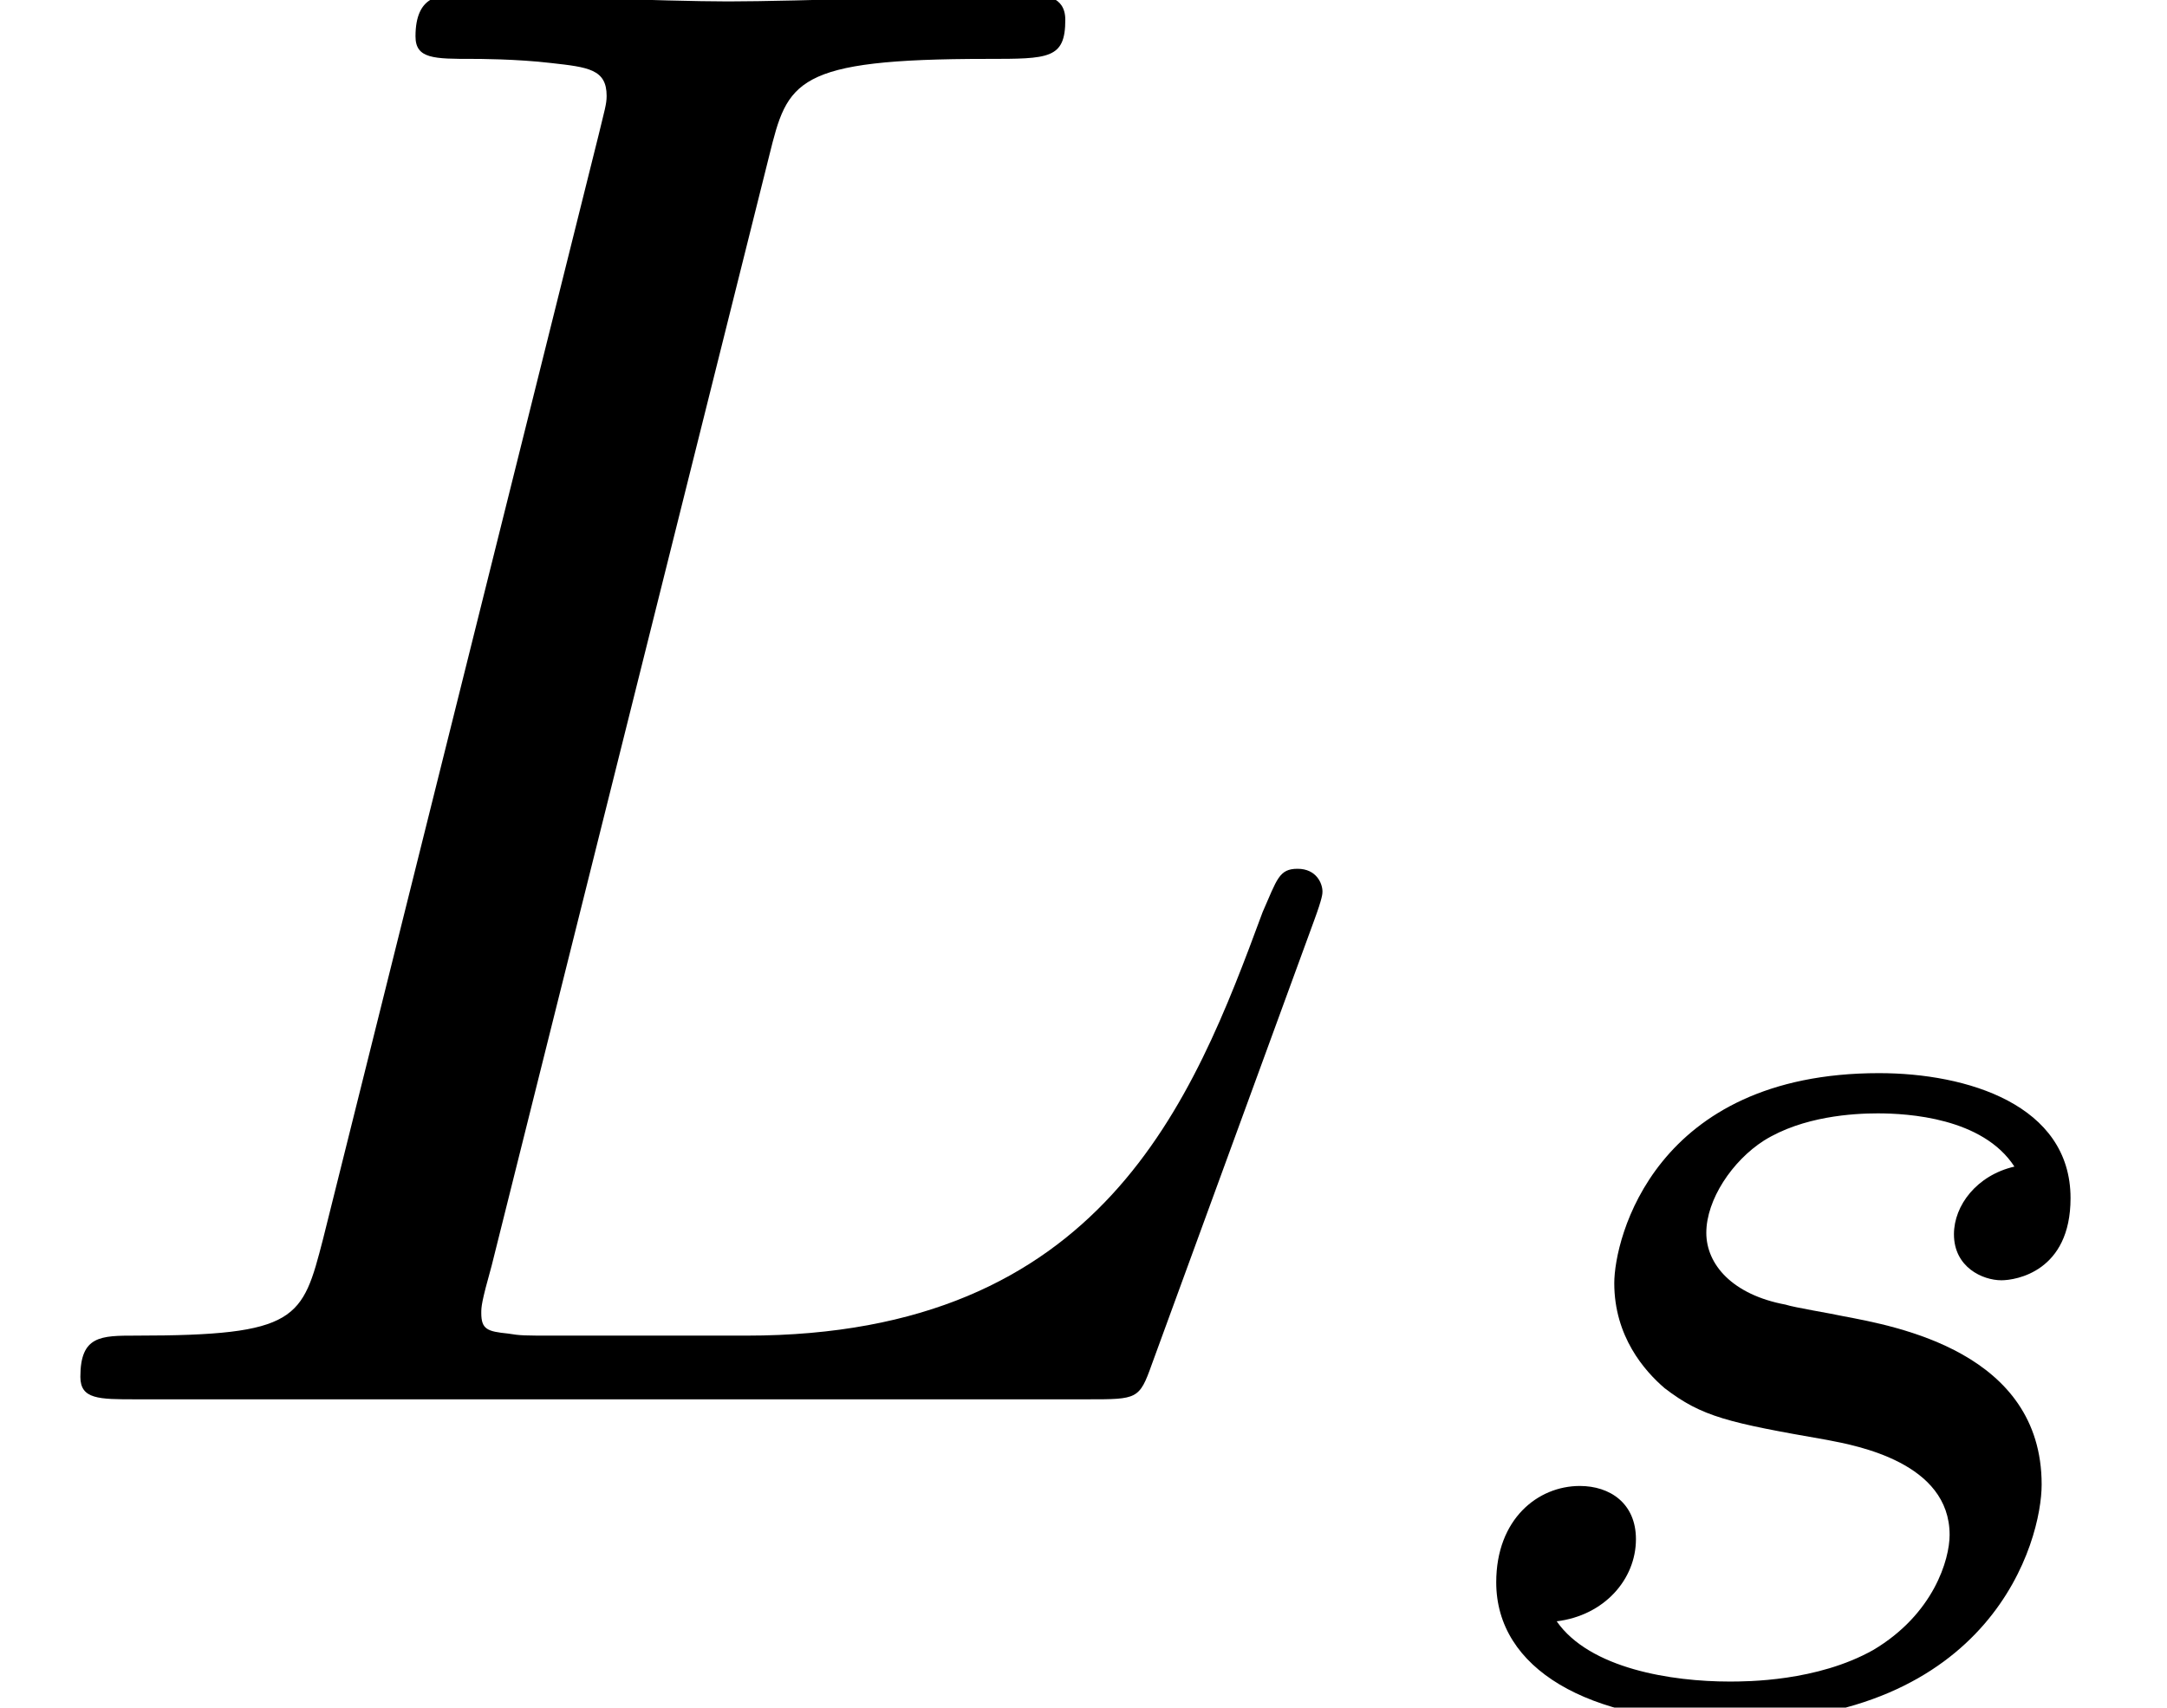 <?xml version='1.0'?>
<!-- This file was generated by dvisvgm 1.9.2 -->
<svg height='10.346pt' version='1.1' viewBox='59.032 184.273 13.126 10.346' width='13.126pt' xmlns='http://www.w3.org/2000/svg' xmlns:xlink='http://www.w3.org/1999/xlink'>
<defs>
<use id='g60-76' transform='scale(1.255)' xlink:href='#g55-76'/>
<path d='M3.006 -2.622C2.824 -2.58 2.713 -2.434 2.713 -2.294C2.713 -2.134 2.852 -2.071 2.943 -2.071C3.013 -2.071 3.278 -2.113 3.278 -2.469C3.278 -2.922 2.776 -3.075 2.35 -3.075C1.262 -3.075 1.067 -2.273 1.067 -2.057C1.067 -1.799 1.213 -1.632 1.311 -1.548C1.492 -1.409 1.618 -1.381 2.099 -1.297C2.246 -1.269 2.692 -1.186 2.692 -0.837C2.692 -0.718 2.615 -0.453 2.322 -0.279C2.05 -0.126 1.709 -0.126 1.625 -0.126C1.346 -0.126 0.948 -0.188 0.788 -0.418C1.018 -0.446 1.172 -0.621 1.172 -0.816C1.172 -0.99 1.046 -1.074 0.9 -1.074C0.697 -1.074 0.495 -0.914 0.495 -0.607C0.495 -0.188 0.941 0.07 1.618 0.07C2.901 0.07 3.138 -0.809 3.138 -1.081C3.138 -1.723 2.434 -1.848 2.176 -1.897C2.113 -1.911 1.939 -1.939 1.897 -1.953C1.639 -2.001 1.513 -2.148 1.513 -2.301C1.513 -2.462 1.639 -2.65 1.792 -2.748C1.981 -2.866 2.225 -2.88 2.343 -2.88C2.49 -2.88 2.852 -2.859 3.006 -2.622Z' id='g61-115'/>
<path d='M2.97 -4.804C3.041 -5.09 3.065 -5.177 3.811 -5.177C4.05 -5.177 4.113 -5.177 4.113 -5.328C4.113 -5.423 4.026 -5.423 3.986 -5.423C3.724 -5.423 3.073 -5.399 2.811 -5.399C2.573 -5.399 1.993 -5.423 1.755 -5.423C1.699 -5.423 1.604 -5.423 1.604 -5.264C1.604 -5.177 1.675 -5.177 1.826 -5.177C1.842 -5.177 1.993 -5.177 2.128 -5.161C2.271 -5.145 2.342 -5.137 2.342 -5.034C2.342 -5.002 2.334 -4.979 2.311 -4.883L1.247 -0.619C1.167 -0.31 1.151 -0.246 0.524 -0.246C0.389 -0.246 0.31 -0.246 0.31 -0.087C0.31 0 0.381 0 0.524 0H4.2C4.391 0 4.399 0 4.447 -0.135L5.074 -1.85C5.106 -1.937 5.106 -1.953 5.106 -1.961C5.106 -1.993 5.082 -2.049 5.01 -2.049S4.931 -2.009 4.875 -1.882C4.605 -1.151 4.256 -0.246 2.882 -0.246H2.136C2.025 -0.246 2.009 -0.246 1.961 -0.254C1.882 -0.262 1.858 -0.27 1.858 -0.333C1.858 -0.357 1.858 -0.373 1.898 -0.516L2.97 -4.804Z' id='g55-76'/>
</defs>
<g id='page52' transform='matrix(1.25 0 0 1.25 0 0)'>
<use x='47.226' xlink:href='#g60-76' y='154.201'/>
<use x='53.981' xlink:href='#g61-115' y='155.695'/>
</g>
</svg>
